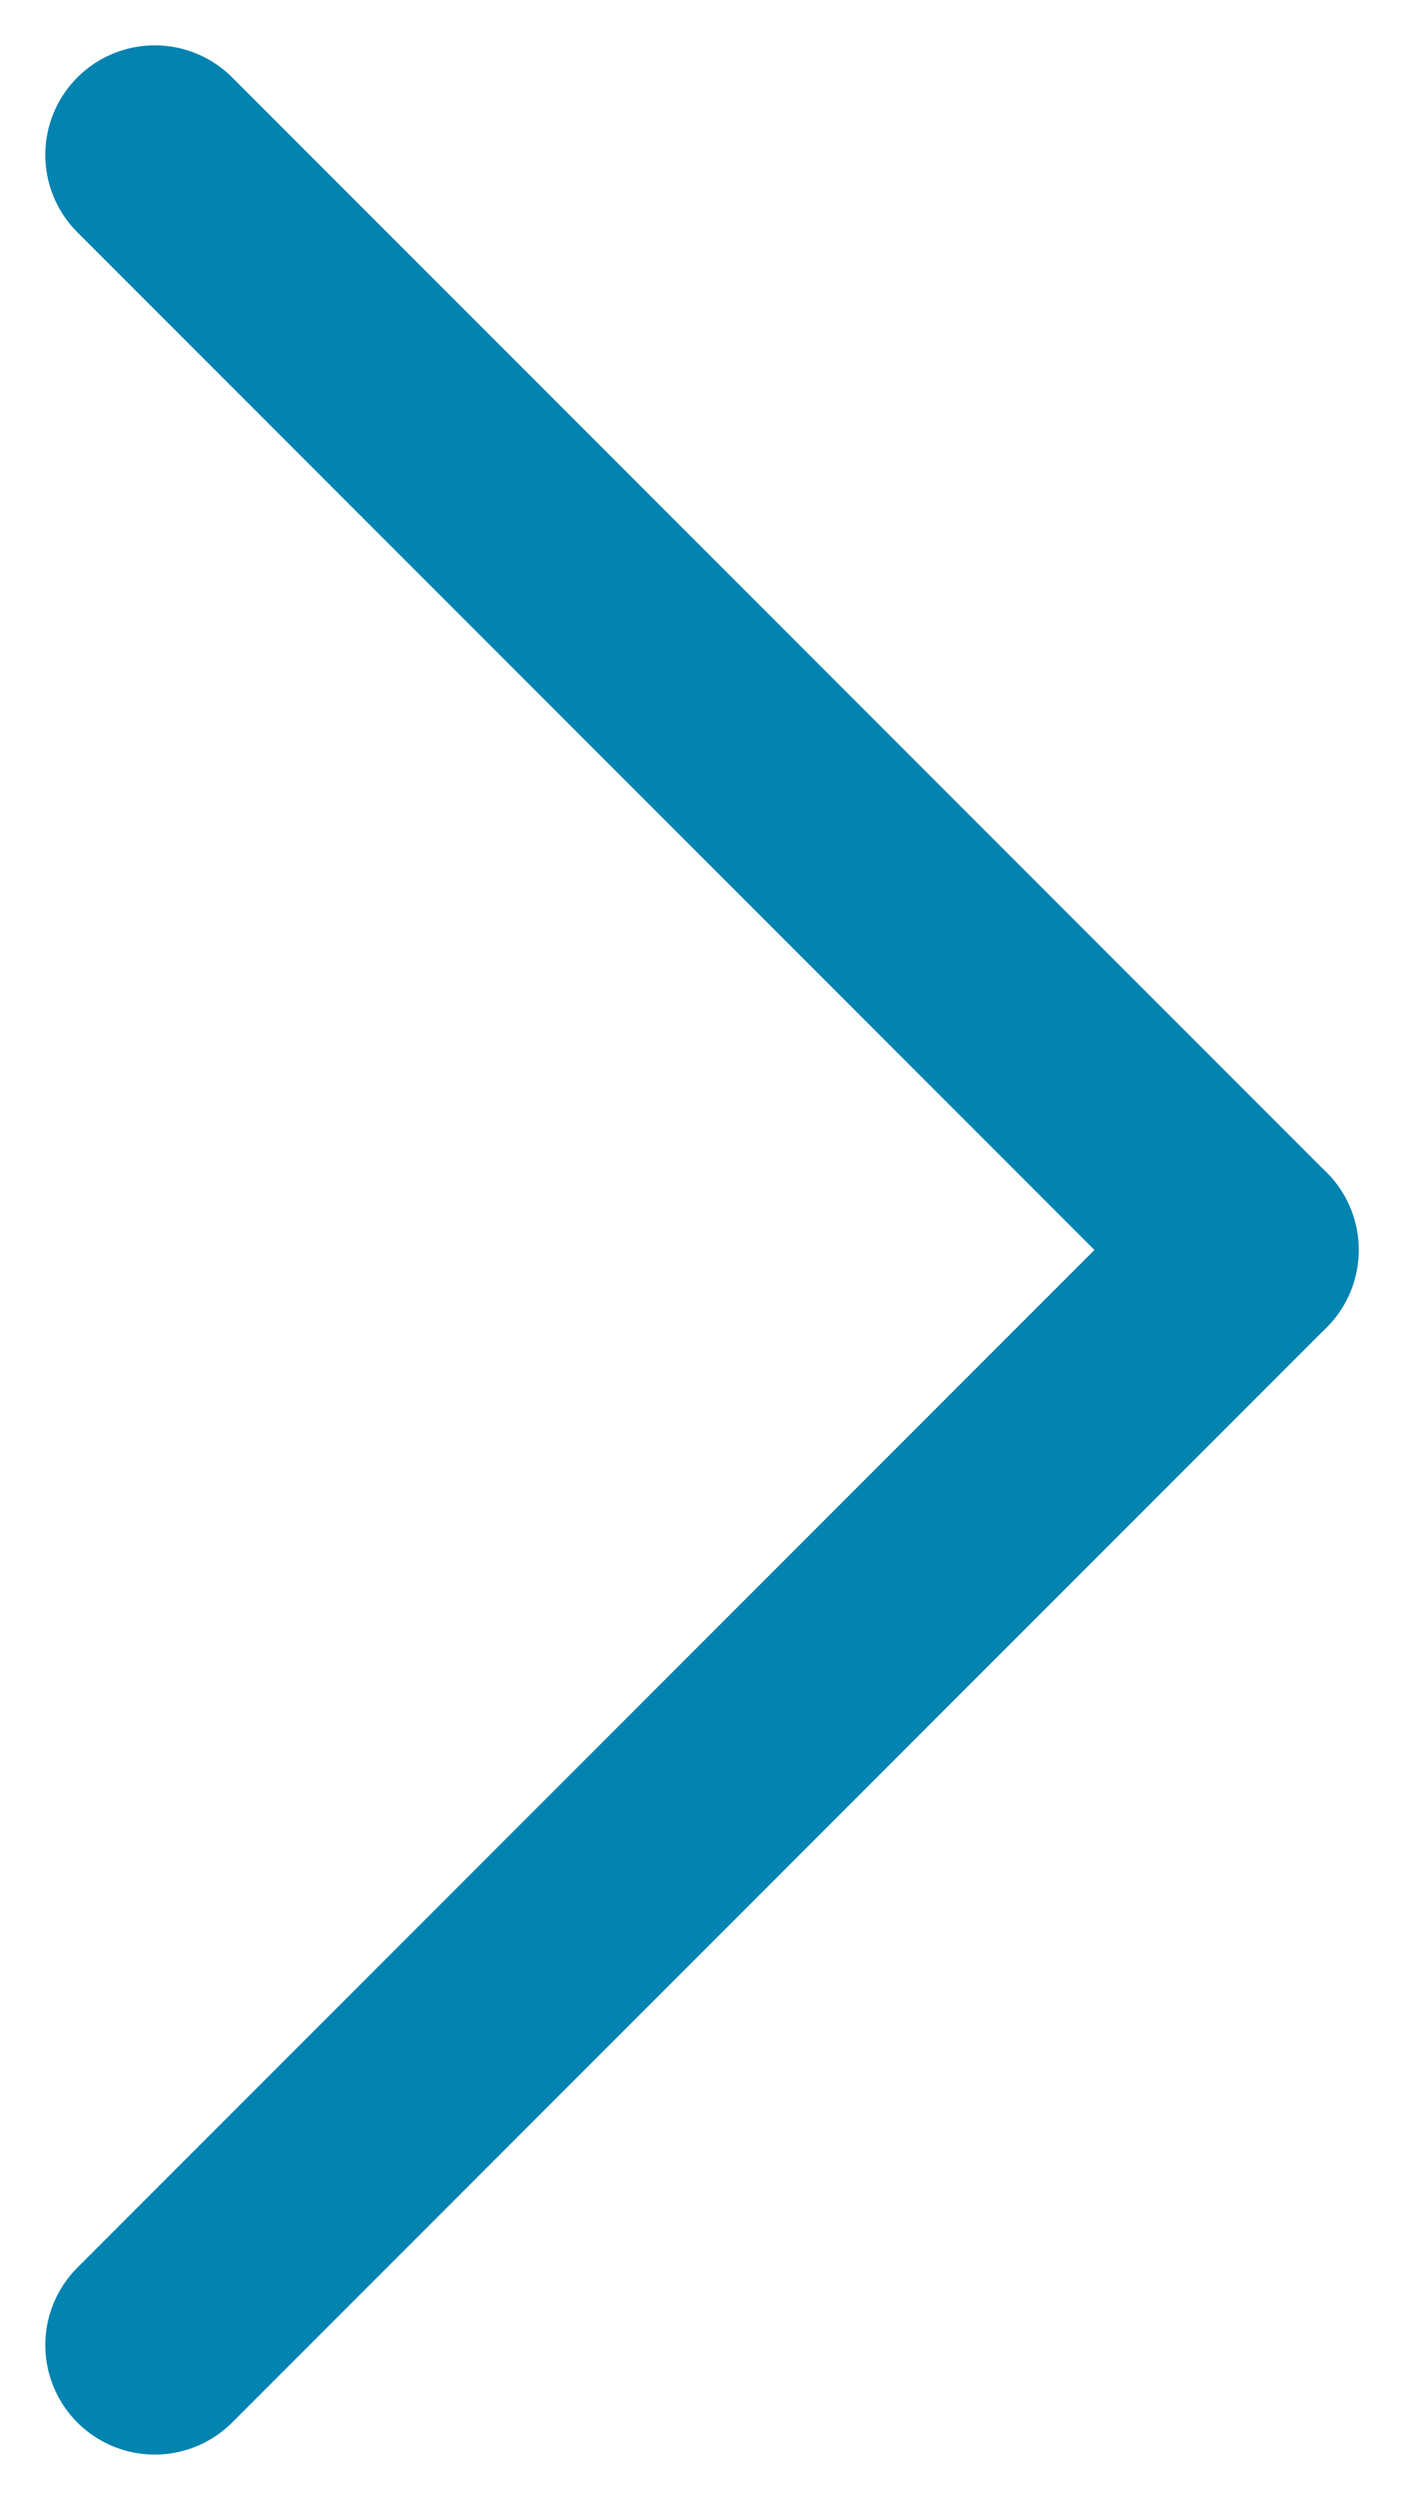 <svg id="arrow-right" xmlns="http://www.w3.org/2000/svg" width="6.414" height="11.414"><g fill="none" stroke="#0283b0" stroke-linecap="round" data-name="Grupo 8346"><path d="m.707 10.707 5-5" data-name="Linha 650"/><path d="m.707.707 5 5" data-name="Linha 651"/></g></svg>